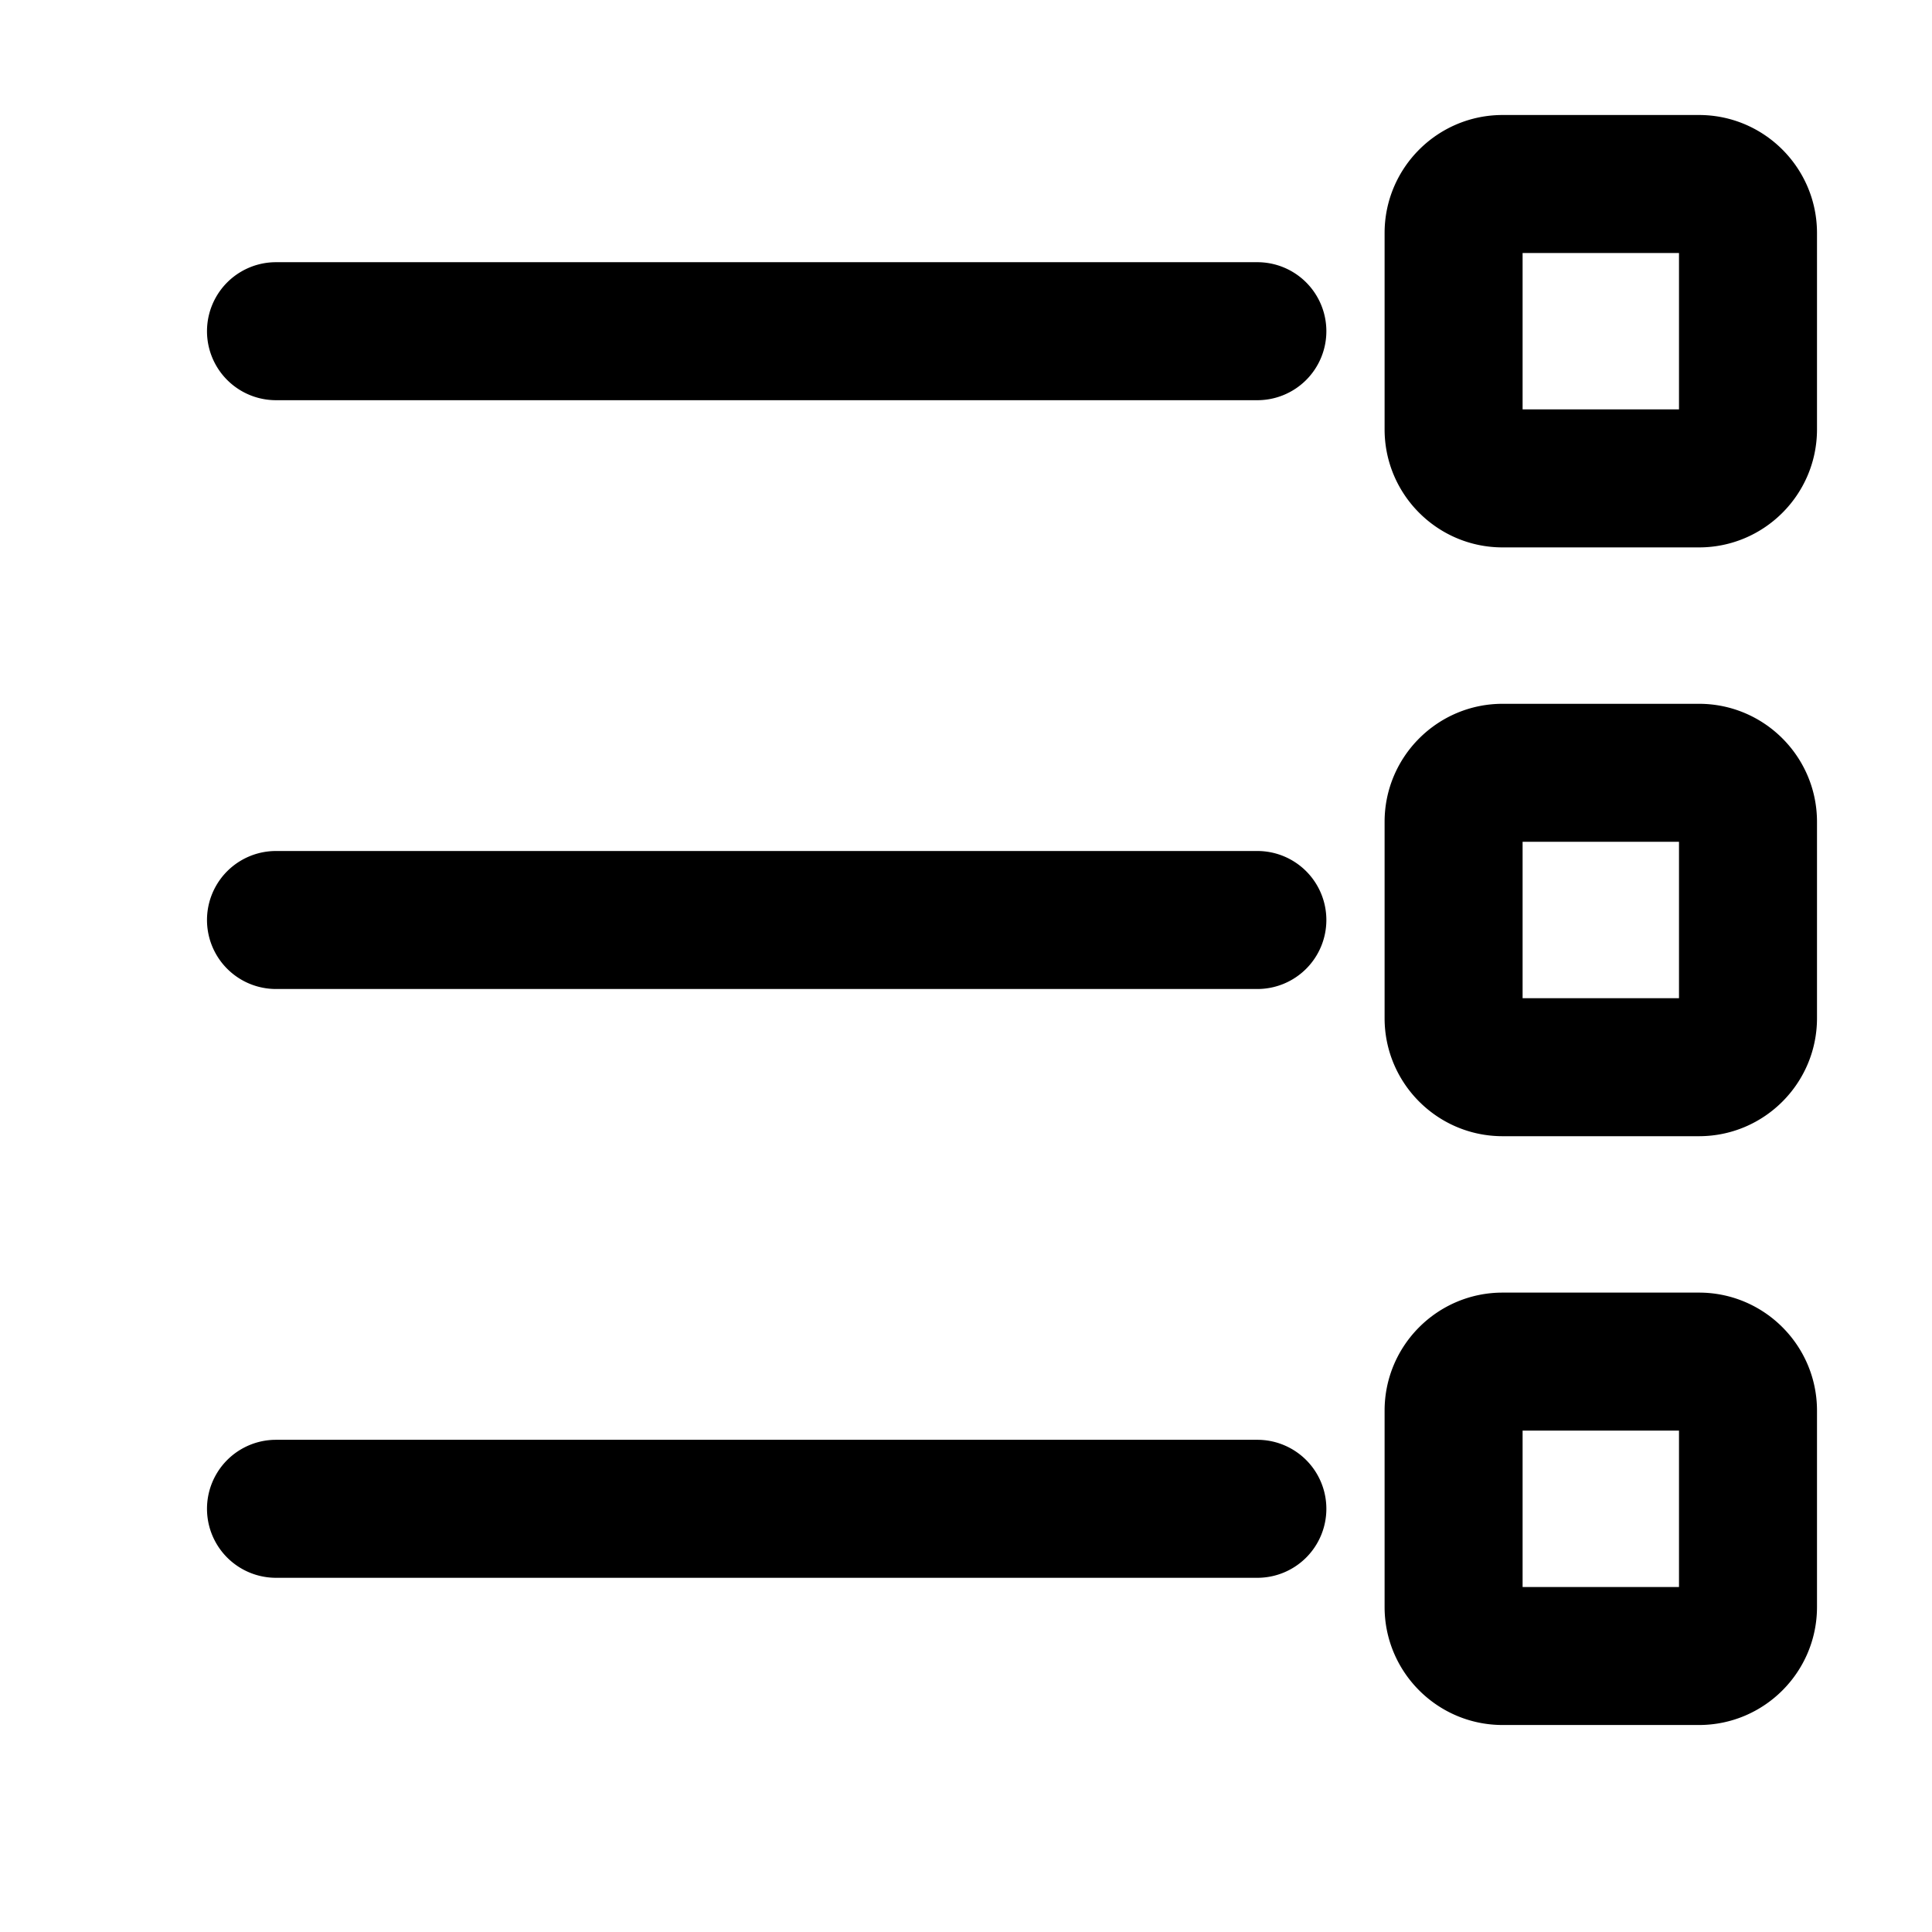 <svg viewBox="0 0 21 21" fill="none" xmlns="http://www.w3.org/2000/svg" data-spec="icon-list">
                                 <path fill-rule="evenodd" clip-rule="evenodd" d="M14.417 3.6a.75.75 0 00-.75-.75H3a.75.75 0 000 1.5h10.667a.75.75 0 00.75-.75zm0 6.4a.75.75 0 00-.75-.75H3a.75.75 0 000 1.5h10.667a.75.75 0 00.75-.75zm0 6.4a.75.75 0 00-.75-.75H3a.75.75 0 000 1.5h10.667a.75.75 0 00.75-.75zM18.25 2.75v1.7h-1.7v-1.7h1.7zm1.5-.217c0-.708-.575-1.283-1.283-1.283h-2.134c-.708 0-1.283.575-1.283 1.283v2.134c0 .708.575 1.283 1.283 1.283h2.134c.708 0 1.283-.575 1.283-1.283V2.533zm-1.5 6.617v1.7h-1.7v-1.7h1.7zm1.5-.217c0-.708-.575-1.283-1.283-1.283h-2.134c-.708 0-1.283.575-1.283 1.283v2.134c0 .708.575 1.283 1.283 1.283h2.134c.708 0 1.283-.575 1.283-1.283V8.933zm-1.5 6.617v1.7h-1.7v-1.7h1.7zm1.5-.217c0-.708-.575-1.283-1.283-1.283h-2.134c-.708 0-1.283.575-1.283 1.283v2.134c0 .708.575 1.283 1.283 1.283h2.134c.708 0 1.283-.575 1.283-1.283v-2.134z" fill="currentColor"></path>
                              </svg>